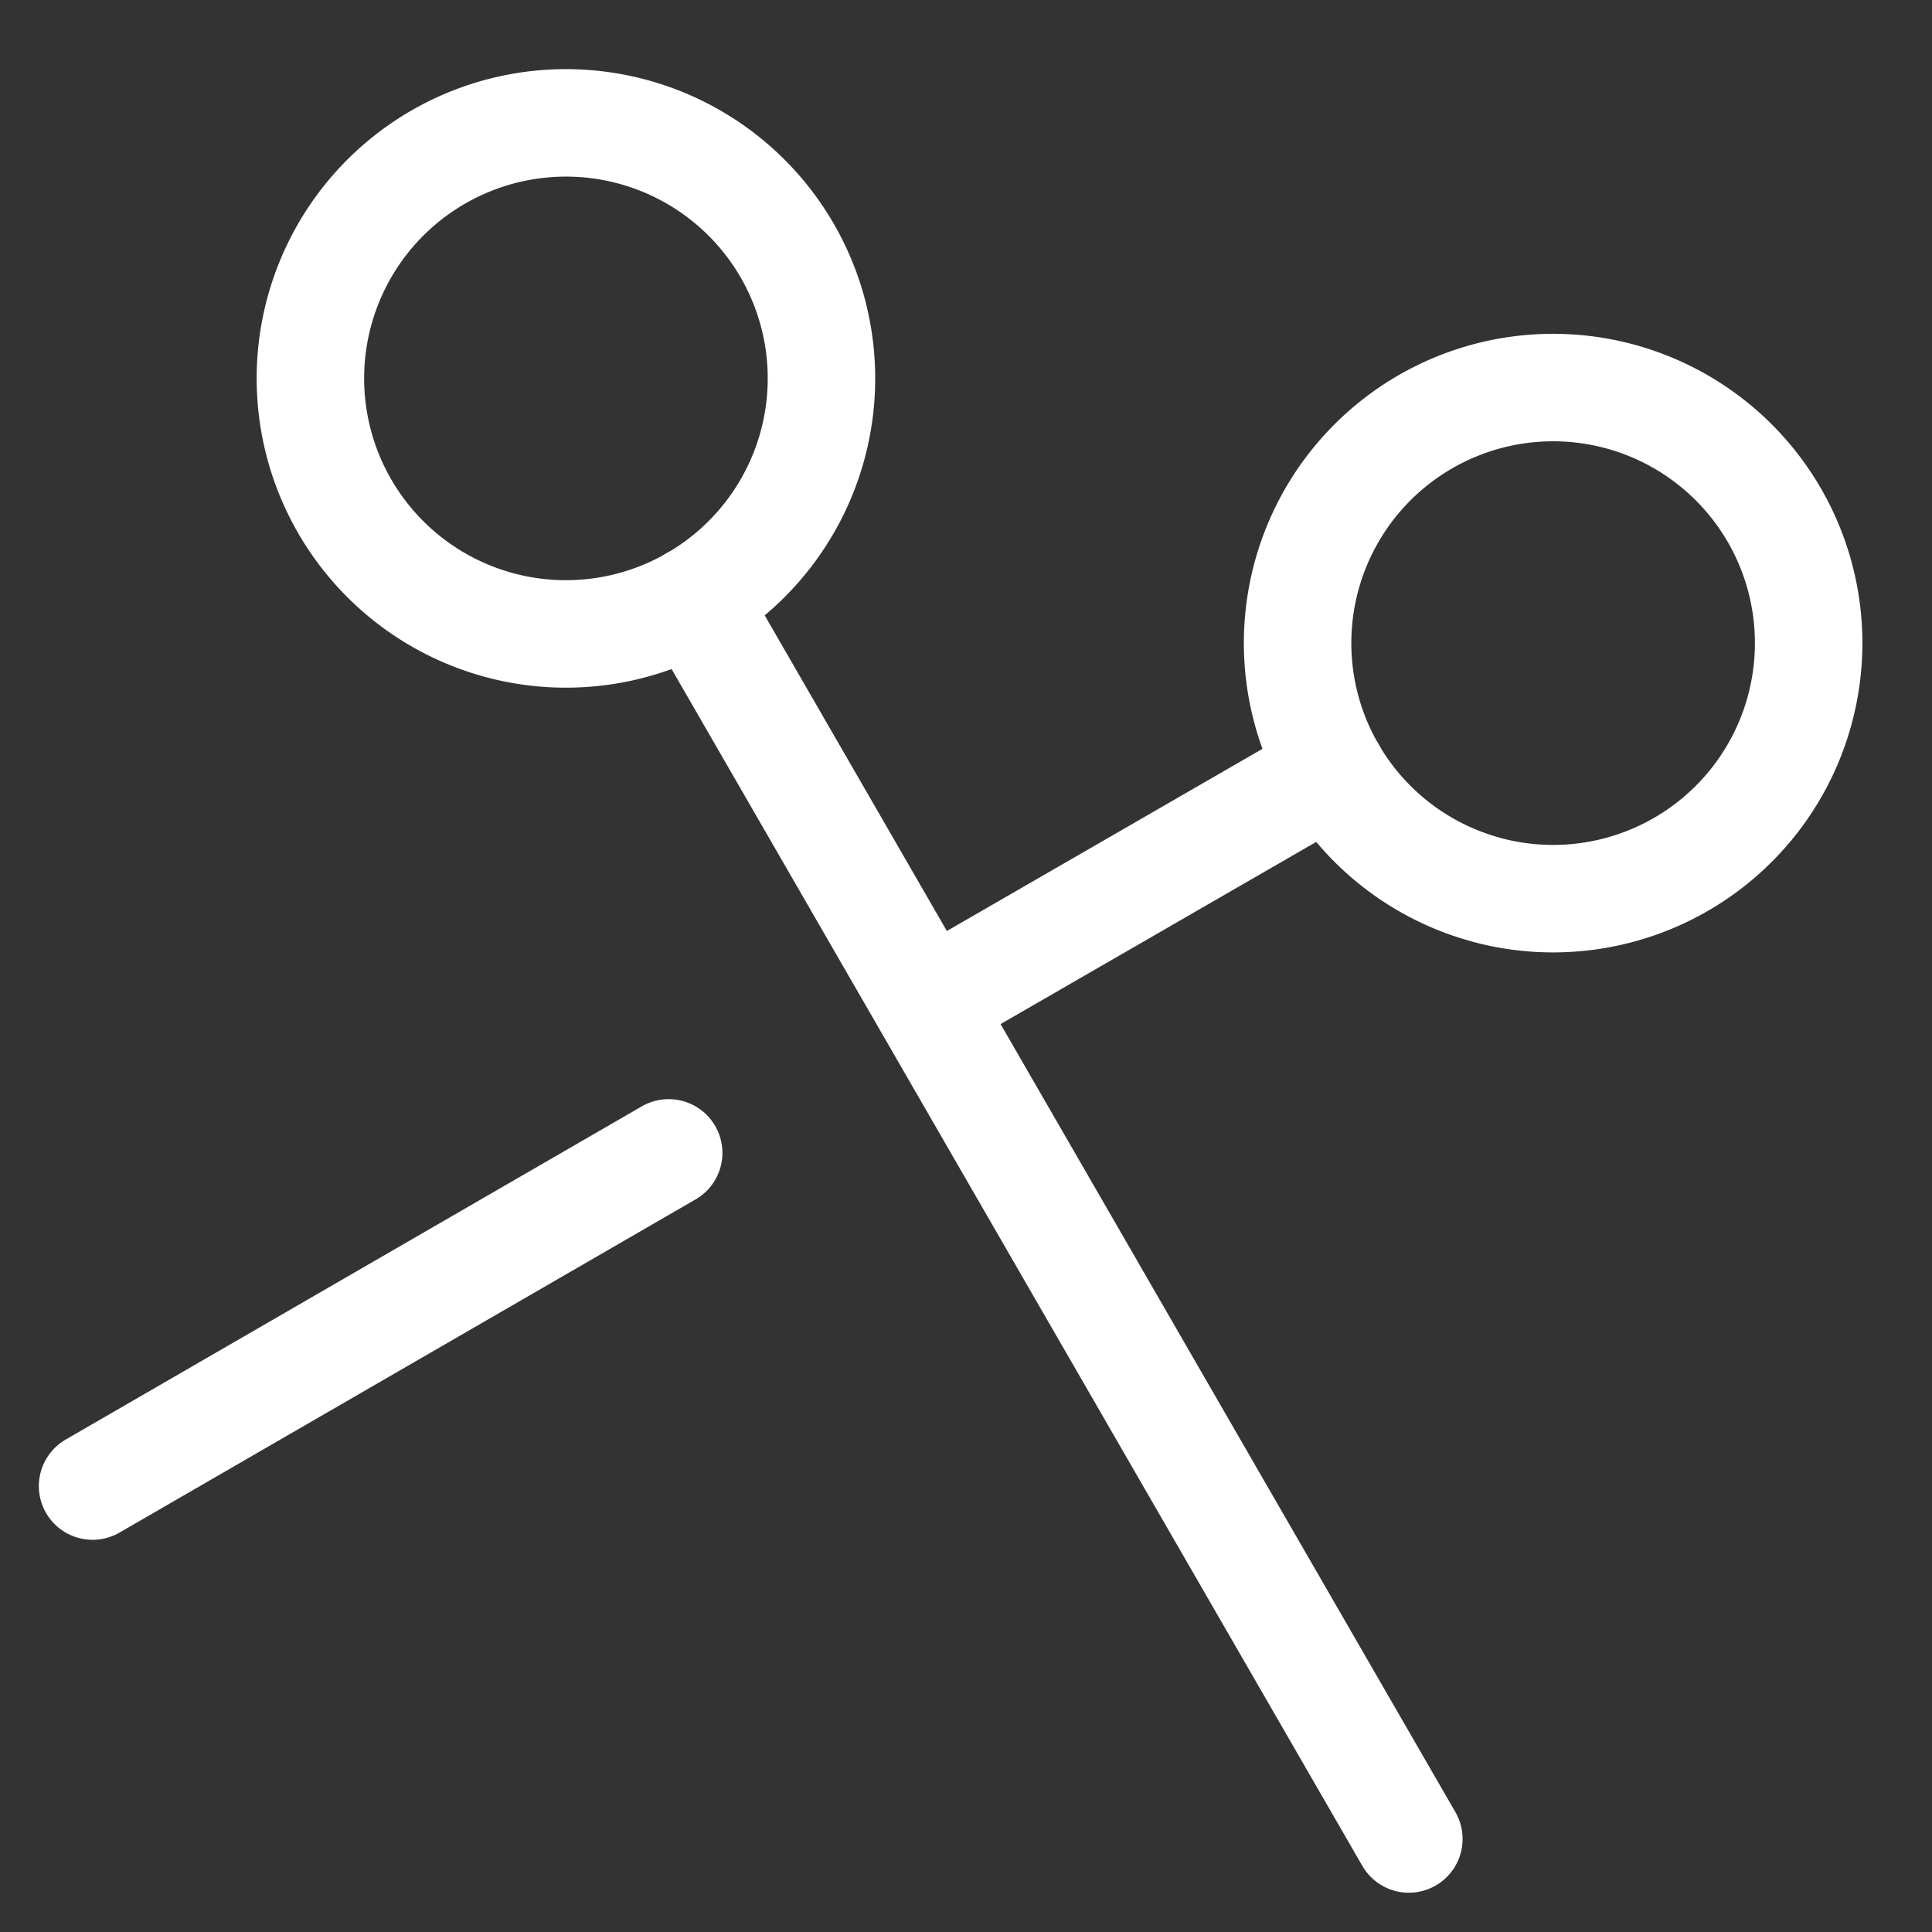 <svg xmlns="http://www.w3.org/2000/svg" width="35.956" height="35.956" viewBox="0 0 35.956 35.956">
  <rect x="0" y="0" width="35.956" height="35.956" fill="#333333" stroke="none"/>
  <g id="Icon_feather-scissors" data-name="Icon feather-scissors" transform="matrix(-0.259, 0.966, -0.966, -0.259, 40.242, 5.426)">
    <path id="パス_14654" data-name="パス 14654" d="M14.009,9.255A4.755,4.755,0,1,1,9.255,4.5a4.755,4.755,0,0,1,4.755,4.755Z" fill="none" stroke="#fff" stroke-linecap="round" stroke-linejoin="round" stroke-width="2"/>
    <path id="パス_14655" data-name="パス 14655" d="M14.009,27.255A4.755,4.755,0,1,1,9.255,22.5,4.755,4.755,0,0,1,14.009,27.255Z" transform="translate(0 1.019)" fill="none" stroke="#fff" stroke-linecap="round" stroke-linejoin="round" stroke-width="2"/>
    <path id="パス_14656" data-name="パス 14656" d="M31.009,6,12.18,24.829M22.244,22.61l8.765,8.749M12.18,12.53l6.149,6.149" transform="translate(0.435 0.085)" fill="none" stroke="#fff" stroke-linecap="round" stroke-linejoin="round" stroke-width="2"/>
  </g>
</svg>

